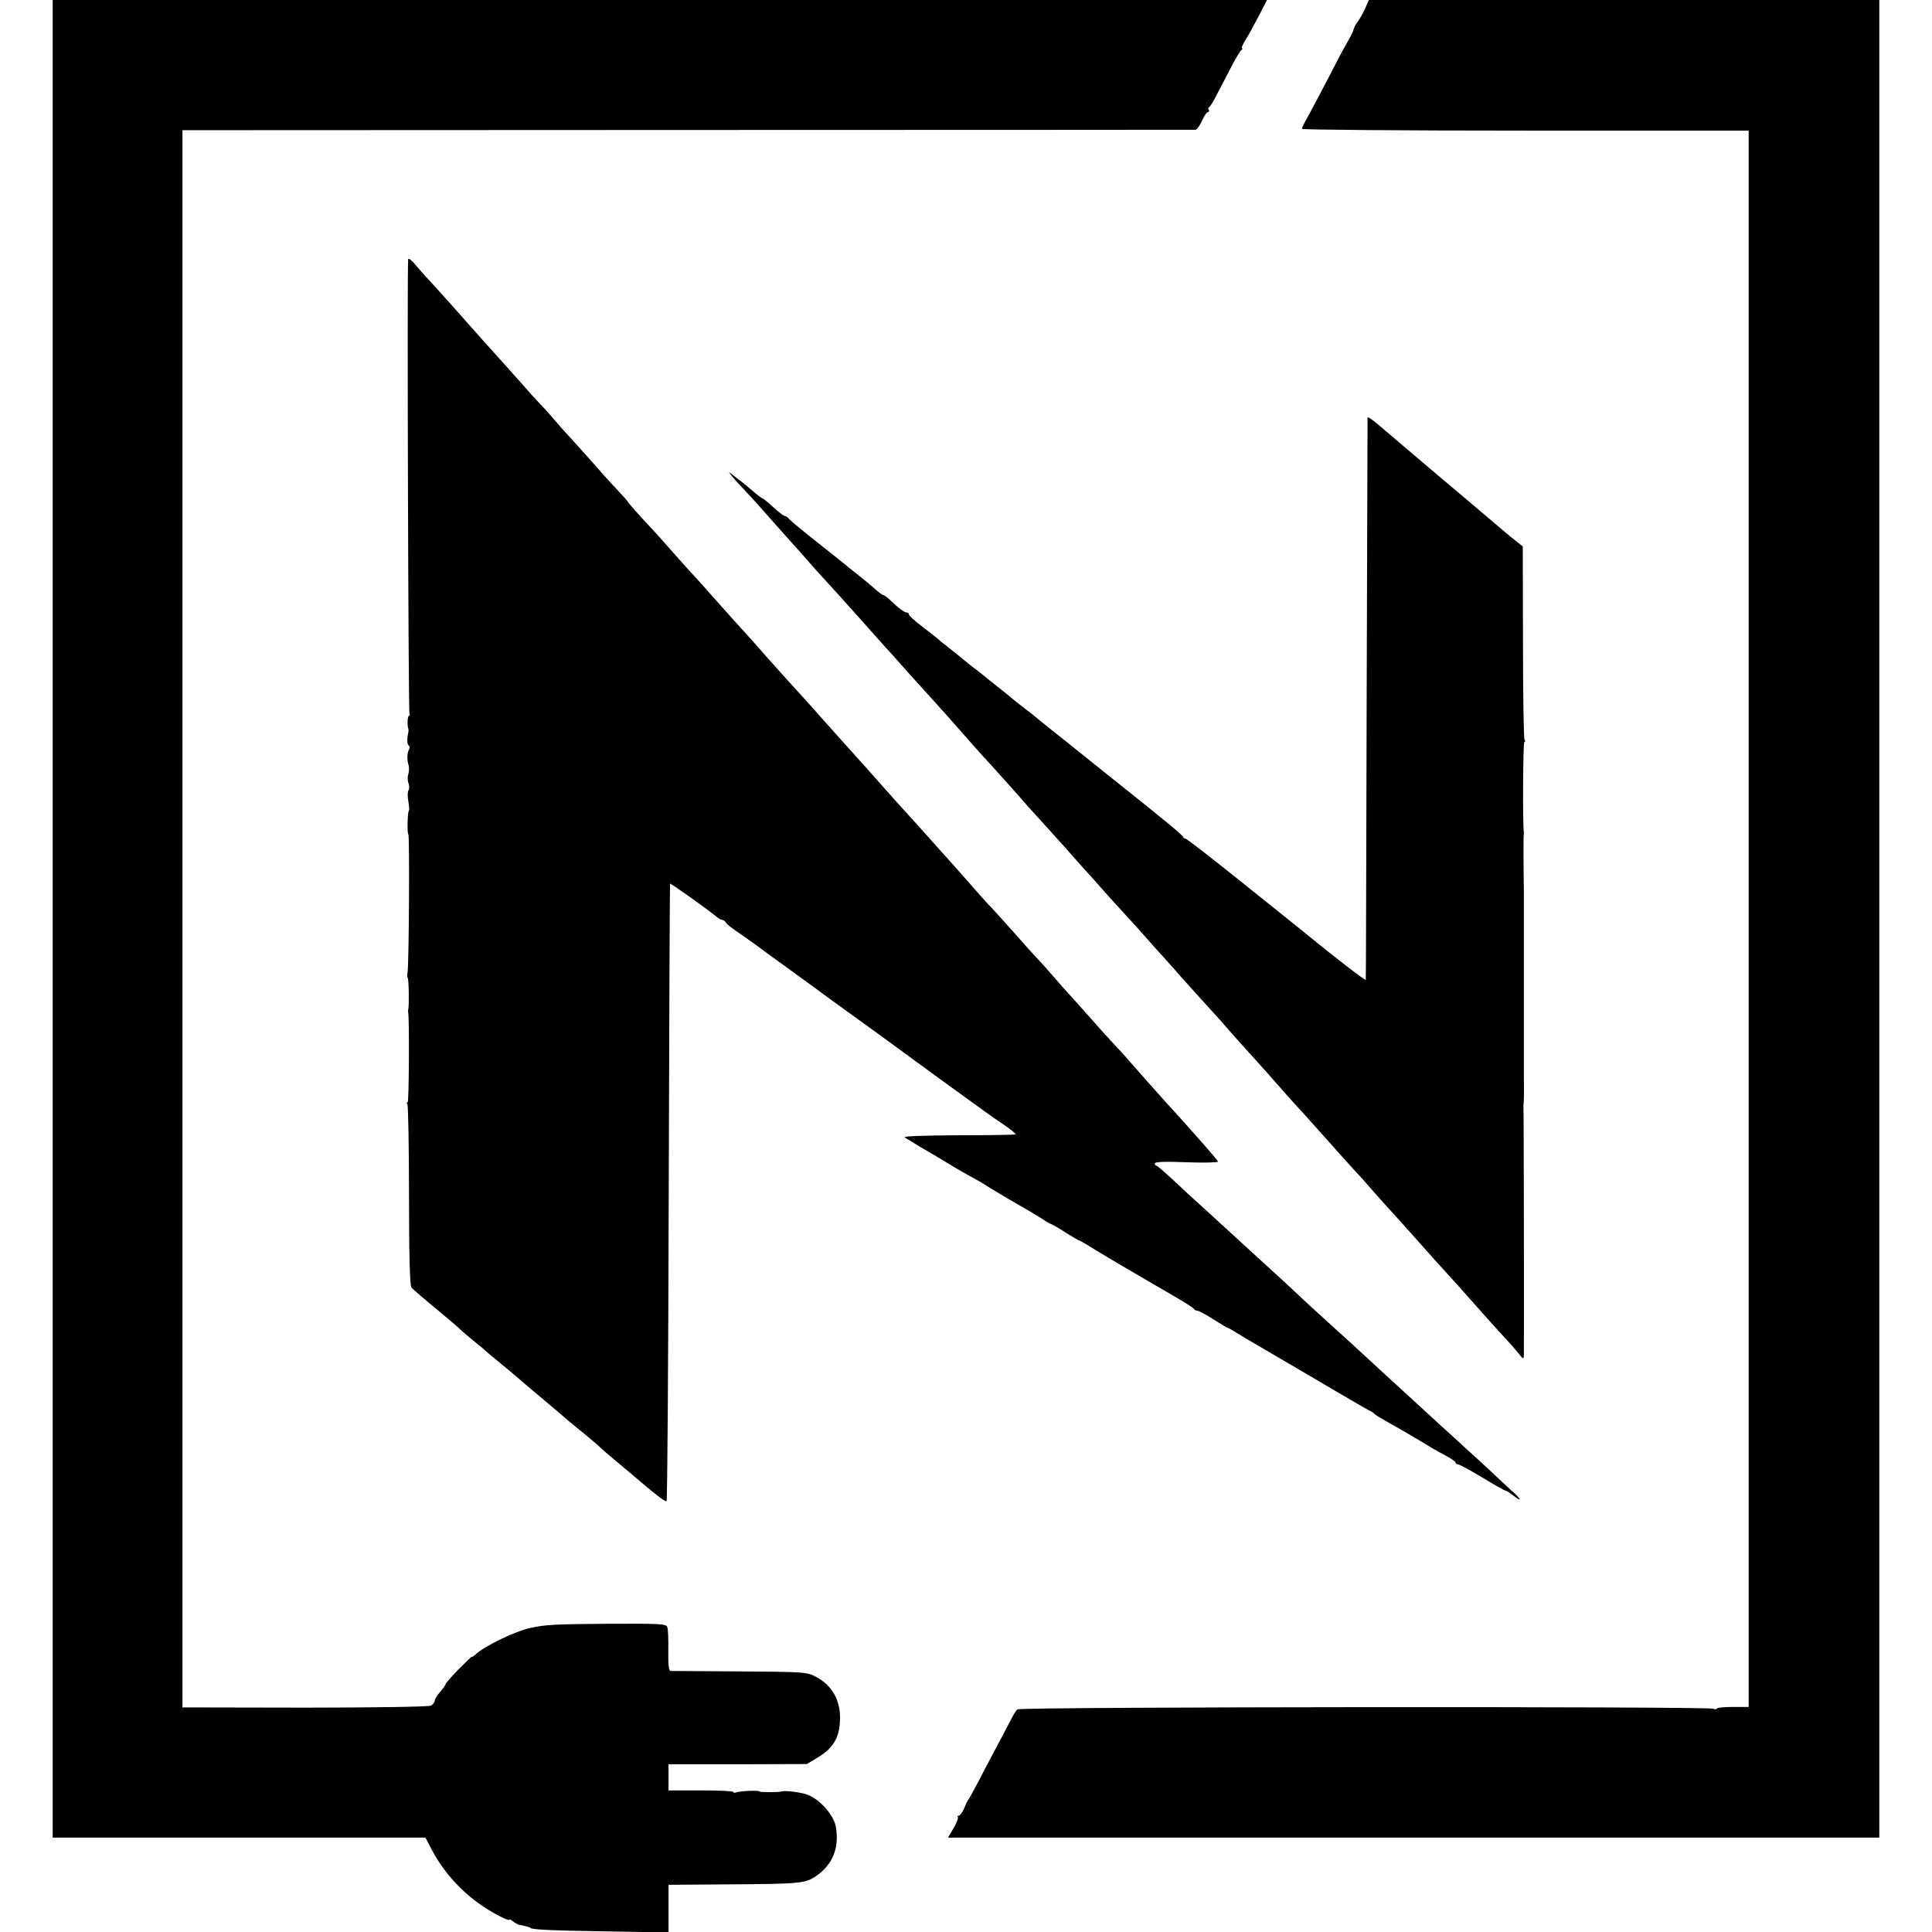 <?xml version="1.0" standalone="no"?>
<!DOCTYPE svg PUBLIC "-//W3C//DTD SVG 20010904//EN"
 "http://www.w3.org/TR/2001/REC-SVG-20010904/DTD/svg10.dtd">
<svg version="1.0" xmlns="http://www.w3.org/2000/svg"
 width="880pt" height="880pt" viewBox="0 0 880 880"
 preserveAspectRatio="xMidYMid meet">
<g transform="translate(0,880) scale(0.1,-0.1)"
fill="#000000" stroke="none">
<path d="M240 4615 l0 -4185 849 0 849 0 27 -52 c67 -129 177 -238 313 -307
23 -12 42 -19 42 -15 0 4 7 0 16 -7 9 -7 21 -14 28 -16 39 -8 51 -12 51 -13 0
-9 86 -13 335 -17 l295 -5 0 109 0 108 275 2 c319 2 348 4 396 37 77 52 108
130 91 226 -11 58 -81 133 -140 149 -38 10 -94 16 -107 11 -13 -4 -100 -4
-100 0 0 6 -88 3 -106 -4 -8 -3 -14 -2 -14 2 0 4 -66 7 -148 7 l-147 0 0 59 0
60 315 0 315 1 45 27 c74 44 103 90 106 172 4 89 -35 159 -109 198 -41 22 -52
23 -347 25 -168 1 -310 2 -316 2 -8 1 -11 31 -10 93 1 51 -1 100 -5 108 -6 14
-42 15 -271 14 -248 -2 -281 -4 -352 -19 -68 -14 -214 -85 -250 -121 -9 -8
-16 -13 -16 -10 0 3 -27 -23 -60 -56 -33 -34 -60 -65 -60 -68 0 -4 -11 -20
-25 -36 -14 -16 -25 -34 -25 -41 0 -7 -8 -16 -17 -22 -11 -5 -251 -9 -575 -9
l-557 1 0 3592 0 3592 2302 1 c1266 0 2307 1 2313 1 6 1 19 19 29 41 10 22 22
40 27 40 5 0 7 4 4 9 -4 5 -3 11 1 13 5 1 21 28 36 58 16 30 45 87 65 125 20
39 41 73 46 77 6 4 8 8 3 8 -4 0 3 17 16 38 13 20 40 70 61 110 l37 72 -2765
0 -2766 0 0 -4185z"/>
<path d="M6216 8757 c-11 -23 -26 -49 -34 -59 -7 -9 -14 -22 -16 -30 -1 -7
-12 -31 -25 -53 -27 -47 -25 -43 -102 -192 -34 -65 -72 -137 -85 -160 -13 -23
-24 -45 -24 -50 0 -4 458 -8 1017 -8 l1018 0 0 -3590 0 -3590 -72 0 c-40 0
-73 -3 -73 -7 0 -4 -7 -5 -16 -1 -29 11 -3158 9 -3170 -3 -7 -6 -20 -28 -31
-50 -11 -21 -41 -79 -68 -129 -26 -49 -64 -121 -84 -160 -20 -38 -39 -72 -42
-75 -3 -3 -11 -20 -18 -38 -8 -17 -18 -32 -24 -32 -6 0 -7 -3 -4 -6 3 -4 -5
-26 -19 -50 l-26 -44 2121 0 2121 0 0 4185 0 4185 -1162 0 -1163 0 -19 -43z"/>
<path d="M1859 7618 c-5 -59 1 -2060 6 -2068 3 -5 2 -10 -2 -10 -7 0 -9 -44
-3 -60 1 -3 1 -9 0 -15 -7 -32 -6 -56 2 -61 4 -3 5 -10 2 -16 -10 -15 -11 -50
-3 -73 3 -11 3 -29 -1 -40 -4 -11 -4 -29 0 -41 5 -11 5 -26 1 -33 -5 -7 -5
-30 -1 -51 4 -22 5 -42 2 -44 -6 -7 -8 -106 -2 -106 6 0 3 -608 -4 -632 -2 -9
-1 -19 1 -22 5 -5 7 -120 3 -141 -1 -5 -2 -12 -1 -15 6 -20 4 -410 -2 -410 -5
0 -5 -5 -1 -11 3 -6 7 -193 7 -415 0 -274 4 -409 11 -418 6 -8 56 -51 111 -96
55 -46 105 -88 110 -94 6 -6 31 -28 57 -49 26 -21 53 -43 60 -50 7 -7 38 -32
68 -57 30 -25 60 -49 66 -55 12 -11 84 -72 151 -128 23 -19 49 -41 57 -48 21
-19 37 -33 109 -91 34 -28 67 -56 72 -62 6 -6 35 -31 65 -56 30 -25 66 -55 80
-67 96 -83 149 -124 156 -121 4 2 8 635 10 1407 2 772 5 1405 6 1406 3 3 175
-120 211 -150 9 -8 21 -15 27 -15 5 0 13 -6 17 -13 4 -7 26 -24 48 -39 22 -15
63 -44 92 -65 28 -21 98 -72 155 -113 57 -41 108 -78 113 -82 6 -5 43 -32 83
-61 168 -121 297 -215 347 -252 47 -35 263 -192 344 -250 15 -11 53 -38 85
-59 31 -21 55 -41 52 -43 -2 -2 -120 -4 -261 -4 -165 -1 -253 -4 -244 -10 8
-5 41 -25 74 -45 33 -19 69 -40 80 -47 50 -31 101 -61 143 -84 26 -14 63 -35
82 -48 19 -12 82 -50 140 -83 58 -33 110 -65 115 -69 6 -5 18 -12 27 -16 10
-3 43 -22 73 -42 31 -19 58 -35 60 -35 3 0 22 -11 43 -24 32 -21 212 -127 297
-176 17 -10 64 -37 105 -61 41 -24 77 -47 78 -51 2 -4 9 -8 15 -8 7 0 40 -18
75 -40 34 -22 65 -40 68 -40 2 0 21 -11 42 -24 20 -13 89 -53 152 -90 63 -37
122 -71 130 -76 43 -26 316 -186 325 -189 5 -2 12 -7 15 -11 3 -4 30 -20 60
-37 47 -26 131 -75 205 -120 11 -7 39 -22 63 -35 23 -12 42 -26 42 -30 0 -4 5
-8 11 -8 6 0 56 -27 111 -60 54 -33 102 -60 106 -60 4 0 18 -9 32 -20 46 -36
42 -20 -7 22 -26 24 -66 61 -89 83 -23 22 -73 68 -111 102 -37 34 -88 81 -113
103 -25 23 -85 78 -134 123 -128 117 -132 121 -232 213 -50 47 -102 93 -114
104 -12 11 -67 61 -123 112 -110 103 -114 107 -247 228 -51 47 -105 96 -120
110 -15 14 -63 57 -106 97 -44 39 -111 101 -149 137 -39 36 -73 66 -77 66 -5
0 -8 5 -8 11 0 7 45 9 146 5 80 -3 144 -1 142 3 -3 8 -87 104 -179 206 -54 58
-219 244 -234 262 -5 7 -32 36 -60 66 -27 29 -77 84 -110 122 -33 37 -71 80
-85 95 -14 15 -50 55 -80 90 -30 35 -66 75 -80 89 -14 15 -61 67 -104 116 -44
50 -89 99 -100 111 -12 11 -44 47 -73 80 -28 32 -62 71 -75 85 -12 14 -54 61
-93 104 -38 43 -92 103 -120 134 -27 30 -59 65 -70 77 -112 127 -171 192 -252
282 -12 13 -46 51 -75 84 -65 74 -74 83 -172 191 -43 48 -86 96 -96 107 -22
26 -134 151 -163 182 -12 13 -49 55 -82 92 -33 38 -71 80 -85 95 -14 14 -59
65 -100 111 -41 47 -84 95 -95 106 -43 45 -105 115 -105 118 0 2 -19 24 -42
48 -24 25 -68 73 -98 108 -30 34 -80 90 -111 124 -31 33 -69 76 -84 94 -16 19
-44 51 -64 71 -20 21 -61 66 -91 101 -30 34 -64 72 -75 84 -35 38 -153 170
-172 192 -29 34 -166 186 -188 209 -11 12 -32 36 -47 54 -16 18 -28 27 -29 19z"/>
<path d="M6229 6898 c0 -2 -2 -577 -4 -1278 -2 -701 -3 -1278 -4 -1283 -1 -6
-143 104 -258 198 -17 14 -10 9 -296 238 -142 114 -262 207 -267 207 -5 0 -10
4 -12 9 -2 8 -96 85 -273 226 -16 13 -73 58 -125 100 -122 98 -113 91 -200
160 -41 33 -77 62 -80 65 -3 3 -21 17 -40 31 -19 15 -45 35 -57 45 -12 11 -35
29 -50 41 -15 12 -39 31 -53 42 -31 26 -35 29 -90 71 -24 19 -49 40 -55 45 -7
6 -26 21 -44 35 -18 14 -42 33 -54 44 -12 10 -46 36 -74 58 -29 22 -53 44 -53
49 0 5 -4 9 -10 9 -10 0 -39 21 -77 58 -13 12 -27 22 -31 22 -4 0 -23 15 -43
33 -20 17 -51 43 -69 57 -18 14 -38 30 -44 35 -6 6 -67 54 -136 109 -69 54
-130 105 -136 112 -6 8 -15 14 -20 14 -5 0 -28 18 -52 40 -24 22 -46 40 -49
40 -3 0 -24 16 -47 36 -22 19 -46 38 -51 42 -6 4 -22 16 -35 27 -23 18 -23 19
-10 1 8 -11 35 -41 60 -67 25 -26 66 -71 92 -101 25 -29 61 -69 78 -88 17 -19
55 -62 85 -95 29 -33 63 -72 76 -86 28 -30 167 -184 189 -209 40 -45 146 -164
156 -174 5 -6 34 -38 63 -71 30 -33 84 -94 122 -135 37 -41 76 -84 86 -96 33
-38 147 -167 173 -194 24 -26 138 -153 170 -191 9 -9 49 -54 90 -99 41 -45 82
-91 92 -102 9 -11 44 -50 77 -87 33 -36 68 -75 78 -87 10 -12 56 -63 103 -114
47 -51 93 -102 103 -114 10 -12 45 -51 78 -87 33 -37 68 -76 77 -87 10 -11 51
-57 92 -102 41 -45 81 -90 90 -99 29 -35 145 -164 170 -191 14 -15 50 -56 80
-90 30 -35 71 -80 90 -101 19 -20 62 -68 95 -105 85 -96 166 -186 184 -205 9
-9 39 -42 66 -74 28 -31 61 -69 75 -84 23 -24 136 -151 178 -198 9 -11 49 -55
89 -99 39 -43 80 -88 90 -100 35 -40 158 -178 188 -209 17 -18 40 -45 53 -61
19 -25 22 -26 23 -9 1 35 0 1130 -2 1135 -1 3 0 10 1 15 1 6 2 53 1 105 0 52
0 264 0 470 0 206 0 380 0 385 -2 123 -2 252 -1 260 1 6 2 12 1 15 -6 22 -4
410 2 410 5 0 5 5 1 11 -4 6 -7 207 -7 446 l-1 434 -34 27 c-36 29 -39 31
-123 103 -30 25 -148 126 -264 223 -115 98 -221 188 -235 200 -28 24 -50 39
-51 34z"/>
</g>
</svg>
